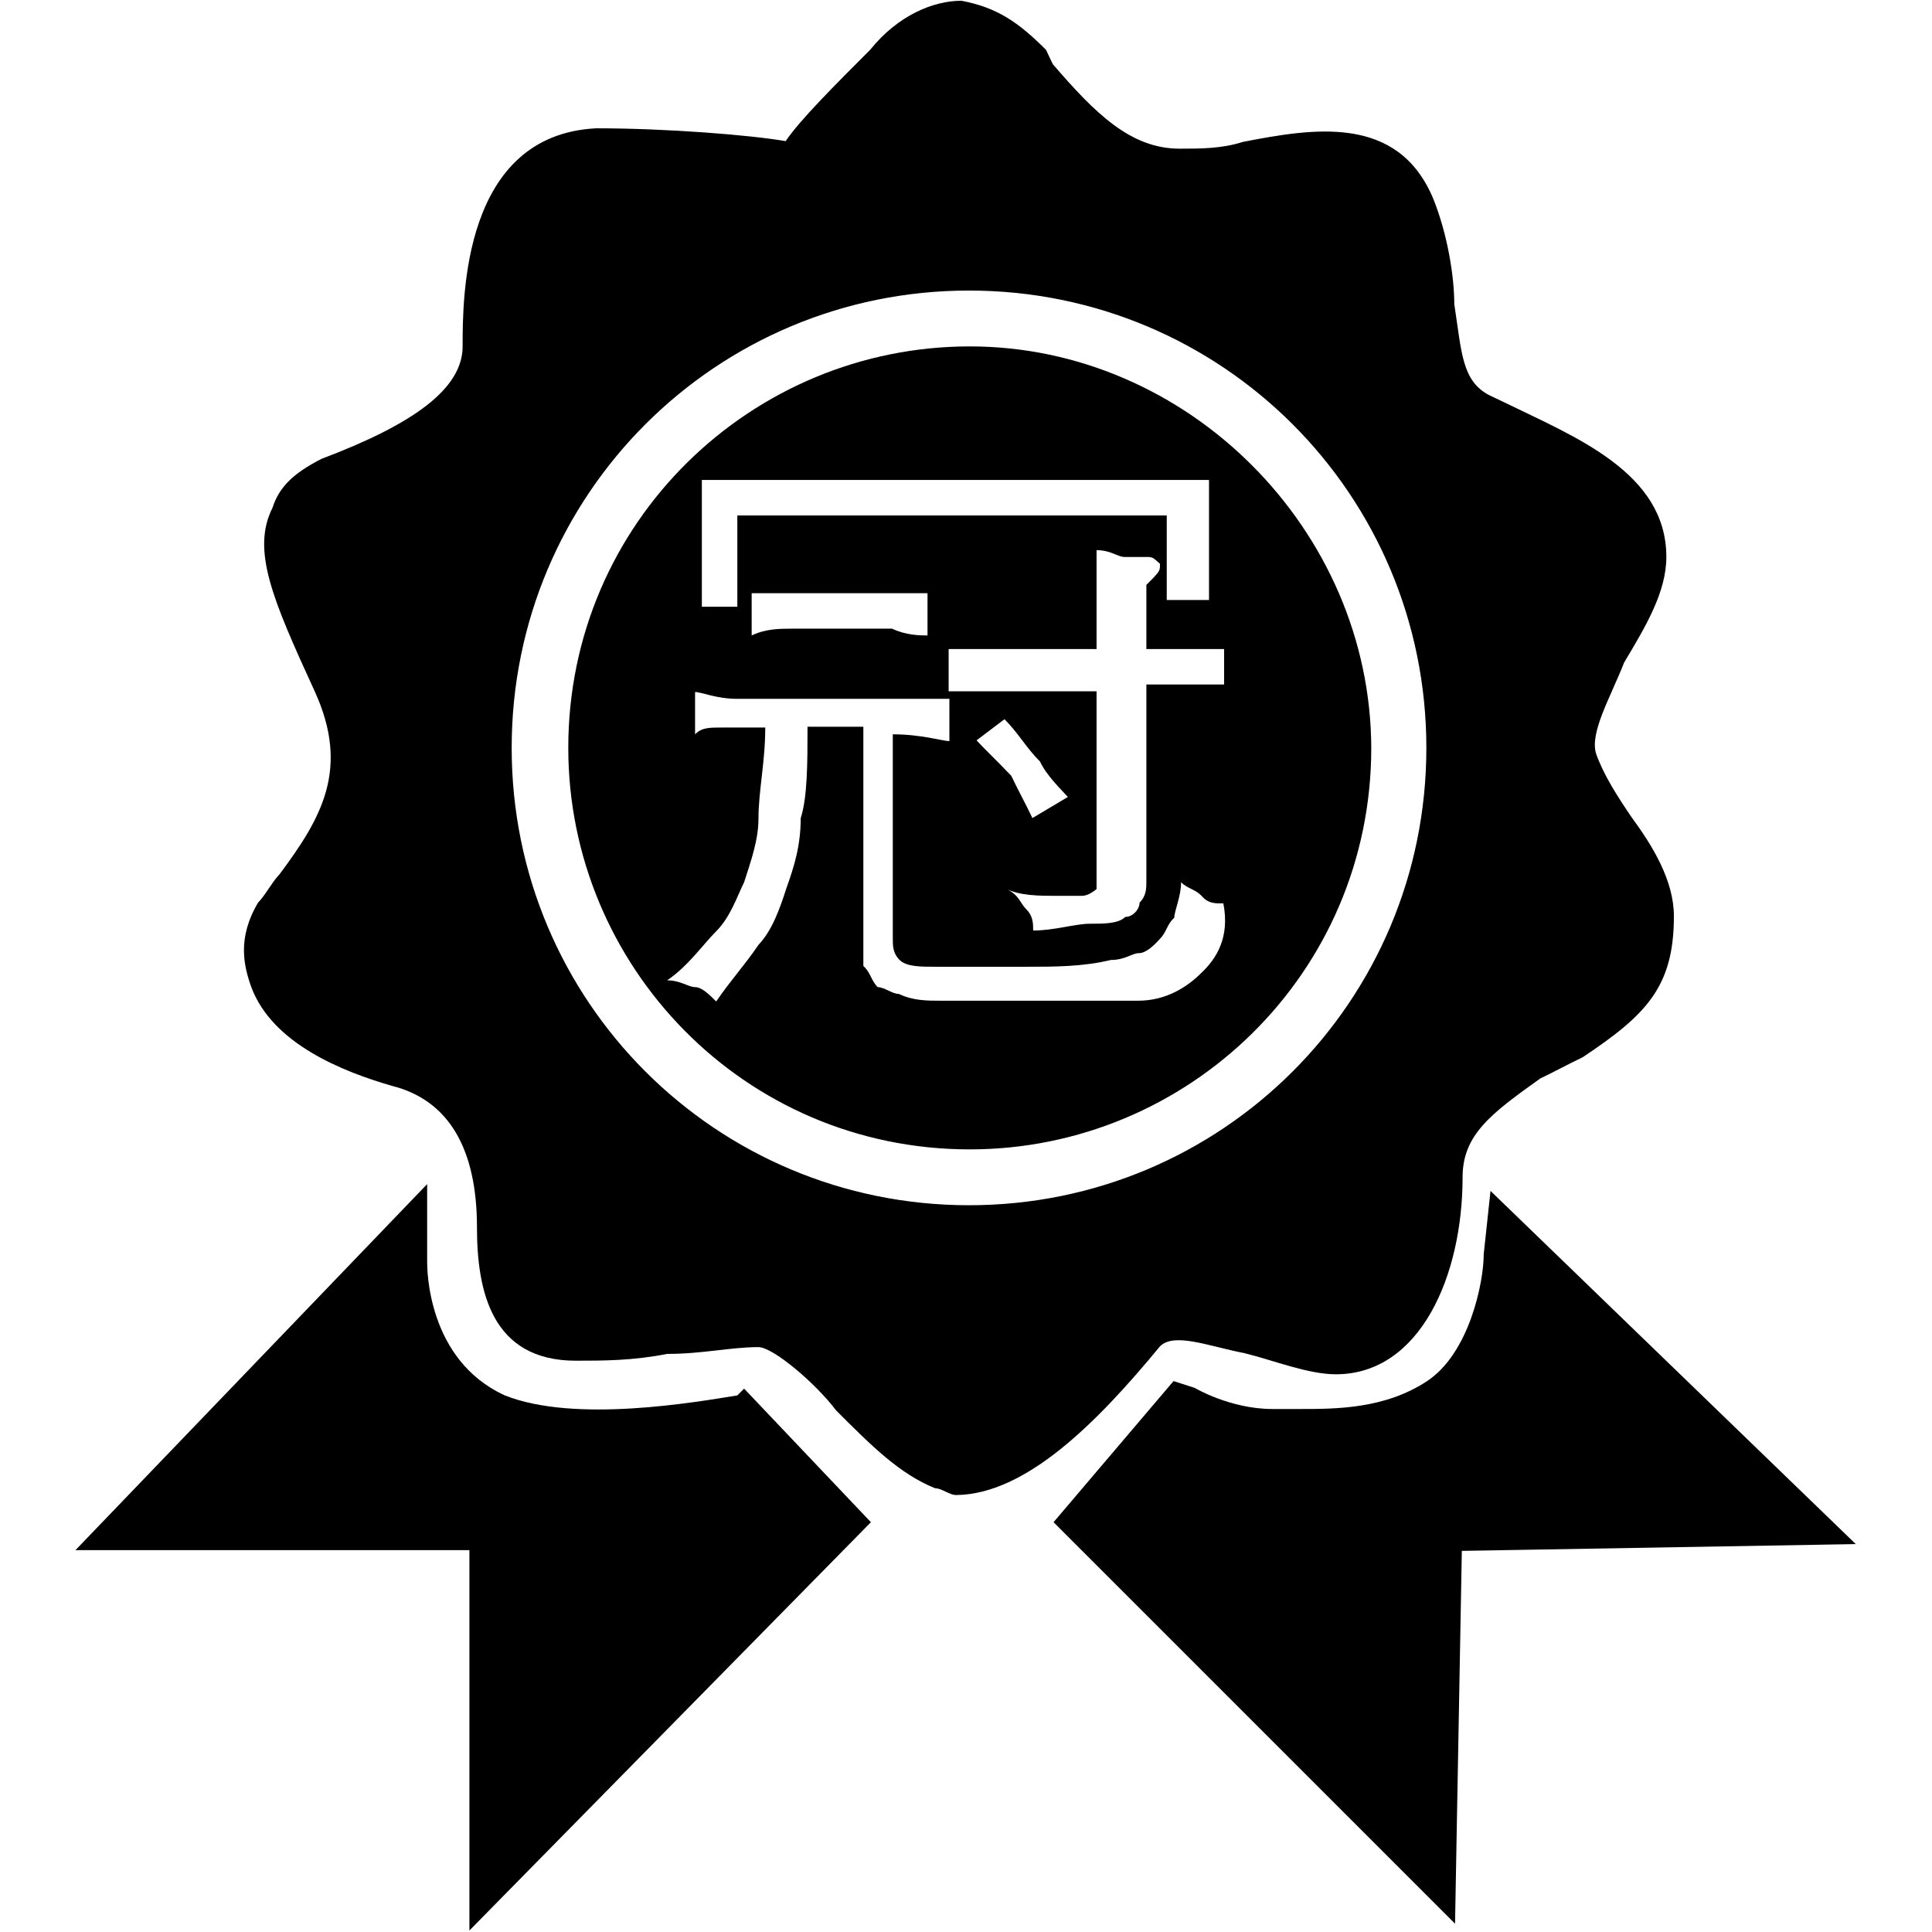 <?xml version="1.0" encoding="utf-8"?>
<!-- Svg Vector Icons : http://www.onlinewebfonts.com/icon -->
<!DOCTYPE svg PUBLIC "-//W3C//DTD SVG 1.1//EN" "http://www.w3.org/Graphics/SVG/1.1/DTD/svg11.dtd">
<svg version="1.1" xmlns="http://www.w3.org/2000/svg" xmlns:xlink="http://www.w3.org/1999/xlink" x="0px" y="0px" viewBox="0 0 256 256" enable-background="new 0 0 256 256" xml:space="preserve">
<g> <path fill="#000000" d="M97.7,184.9c-5.6,0.9-21.5,3.7-30.8,0c-10.3-4.7-10.3-16.8-10.3-17.7v-10.3L10,205.4h52.2v50.4l53.2-54.1 L98.6,184L97.7,184.9z M197.5,157.8l-0.9,8.4c0,3.7-1.9,13.1-7.5,16.8c-5.6,3.7-12.1,3.7-16.8,3.7c-0.9,0-2.8,0-3.7,0 c-5.6,0-10.3-2.8-10.3-2.8l-2.8-0.9l-15.9,18.7l53.2,53.2l0.9-49.4l52.2-0.9L197.5,157.8z M153.7,178.4c1.9-1.9,6.5,0,11.2,0.9 c3.7,0.9,8.4,2.8,12.1,2.8c11.2,0,16.8-13.1,16.8-26.1c0-5.6,3.7-8.4,10.3-13.1c1.9-0.9,3.7-1.9,5.6-2.8 c8.4-5.6,12.1-9.3,12.1-18.7c0-4.7-2.8-9.3-5.6-13.1c-1.9-2.8-3.7-5.6-4.7-8.4c-0.9-2.8,1.9-7.5,3.7-12.1c2.8-4.7,5.6-9.3,5.6-14 c0-11.2-12.1-15.9-21.5-20.5l-1.9-0.9c-3.7-1.9-3.7-5.6-4.7-12.1c0-3.7-0.9-9.3-2.8-14c-4.7-11.2-15.9-9.3-25.2-7.5 c-2.8,0.9-5.6,0.9-8.4,0.9c-6.5,0-11.2-4.7-16.8-11.2l-0.9-1.9c-3.7-3.7-6.5-5.6-11.2-6.5c-3.7,0-8.4,1.9-12.1,6.5 c-4.7,4.7-9.3,9.3-11.2,12.1C99.5,17.9,88.4,17,79,17c-17.7,0.9-17.7,22.4-17.7,28.9c0,5.6-6.5,10.3-18.7,14.9 c-3.7,1.9-5.6,3.7-6.5,6.5c-2.8,5.6,0,12.1,5.6,24.3c4.7,10.3,0.9,16.8-4.7,24.3c-0.9,0.9-1.9,2.8-2.8,3.7 c-2.8,4.7-1.9,8.4-0.9,11.2c2.8,7.5,12.1,11.2,18.7,13.1c7.5,1.9,11.2,8.4,11.2,18.7c0,8.4,1.9,17.7,13.1,17.7 c3.7,0,7.5,0,12.1-0.9c4.7,0,8.4-0.9,12.1-0.9c1.9,0,7.5,4.7,10.3,8.4c4.7,4.7,8.4,8.4,13.1,10.3c0.9,0,1.9,0.9,2.8,0.9 C135.9,198,145.3,188.6,153.7,178.4z M67.8,99.1c0-33.6,27.1-60.6,60.6-60.6c33.6,0,60.6,27.1,60.6,60.6 c0,33.6-27.1,60.6-60.6,60.6C94.9,159.7,67.8,132.7,67.8,99.1z M128.5,45.9c-28.9,0-53.2,23.3-53.2,53.2 c0,28.9,23.3,53.2,53.2,53.2c28.9,0,53.2-23.3,53.2-53.2C181.6,70.2,157.4,45.9,128.5,45.9z M139.7,118.7c1.9,0,2.8,0,3.7,0 c0.9,0,1.9-0.9,1.9-0.9c0-0.9,0-0.9,0-1.9V91.6h-6.5c-2.8,0-5.6,0-7.5,0c-1.9,0-3.7,0-5.6,0V86c1.9,0,3.7,0,5.6,0 c1.9,0,4.7,0,7.5,0h6.5c0-1.9,0-3.7,0-4.7s0-2.8,0-3.7c0-0.9,0-1.9,0-2.8s0-1.9,0-1.9c1.9,0,2.8,0.9,3.7,0.9c0.9,0,1.9,0,2.8,0 c0.9,0,0.9,0,1.9,0.9c0,0.9,0,0.9-0.9,1.9l-0.9,0.9c0,0.9,0,0.9,0,1.9V86c1.9,0,4.7,0,5.6,0c1.9,0,3.7,0,4.7,0v4.7 c-1.9,0-2.8,0-4.7,0c-1.9,0-3.7,0-5.6,0v26.1c0,0.9,0,1.9-0.9,2.8c0,0.9-0.9,1.9-1.9,1.9c-0.9,0.9-2.8,0.9-4.7,0.9 s-4.7,0.9-7.5,0.9c0-0.9,0-1.9-0.9-2.8c-0.9-0.9-0.9-1.9-2.8-2.8C135,118.7,137.8,118.7,139.7,118.7z M129.4,98.1l3.7-2.8 c1.9,1.9,2.8,3.7,4.7,5.6c0.9,1.9,2.8,3.7,3.7,4.7l-4.7,2.8c-0.9-1.9-1.9-3.7-2.8-5.6C132.2,100.9,130.3,99.1,129.4,98.1z M93,63.6 c1.9,0,2.8,0,4.7,0c1.9,0,3.7,0,6.5,0s5.6,0,9.3,0s7.5,0,13.1,0c4.7,0,9.3,0,13.1,0s6.5,0,9.3,0c2.8,0,4.7,0,6.5,0 c1.9,0,3.7,0,4.7,0v15.9h-5.6V68.3H97.7v12.1H93V63.6z M122.9,78.6v5.6c-0.9,0-2.8,0-4.7-0.9c-1.9,0-4.7,0-6.5,0s-4.7,0-6.5,0 c-1.9,0-3.7,0-5.6,0.9v-5.6c0.9,0,2.8,0,5.6,0c1.9,0,4.7,0,6.5,0s4.7,0,6.5,0C120.1,78.6,121.9,78.6,122.9,78.6z M159.2,128.9 c-1.9,1.9-4.7,3.7-8.4,3.7c-3.7,0-8.4,0-12.1,0c-3.7,0-8.4,0-14,0c-1.9,0-3.7,0-5.6-0.9c-0.9,0-1.9-0.9-2.8-0.9 c-0.9-0.9-0.9-1.9-1.9-2.8c0-0.9,0-1.9,0-3.7v-28H107c0,4.7,0,9.3-0.9,12.1c0,3.7-0.9,6.5-1.9,9.3c-0.9,2.8-1.9,5.6-3.7,7.5 c-1.9,2.8-3.7,4.7-5.6,7.5c-0.9-0.9-1.9-1.9-2.8-1.9c-0.9,0-1.9-0.9-3.7-0.9c2.8-1.9,4.7-4.7,6.5-6.5c1.9-1.9,2.8-4.7,3.7-6.5 c0.9-2.8,1.9-5.6,1.9-8.4c0-3.7,0.9-7.5,0.9-12.1c-1.9,0-4.7,0-5.6,0c-1.9,0-2.8,0-3.7,0.9v-5.6c0.9,0,2.8,0.9,5.6,0.9 s6.5,0,11.2,0c2.8,0,4.7,0,7.5,0c1.9,0,3.7,0,4.7,0c0.9,0,1.9,0,2.8,0c0.9,0,0.9,0,1.9,0v5.6c-0.9,0-3.7-0.9-7.5-0.9v27.1 c0,0.9,0,1.9,0.9,2.8c0.9,0.9,2.8,0.9,4.7,0.9c4.7,0,8.4,0,12.1,0c3.7,0,7.5,0,11.2-0.9c1.9,0,2.8-0.9,3.7-0.9 c0.9,0,1.9-0.9,2.8-1.9c0.9-0.9,0.9-1.9,1.9-2.8c0-0.9,0.9-2.8,0.9-4.7c0.9,0.9,1.9,0.9,2.8,1.9s1.9,0.9,2.8,0.9 C163,124.3,161.1,127.1,159.2,128.9z"/></g>
</svg>